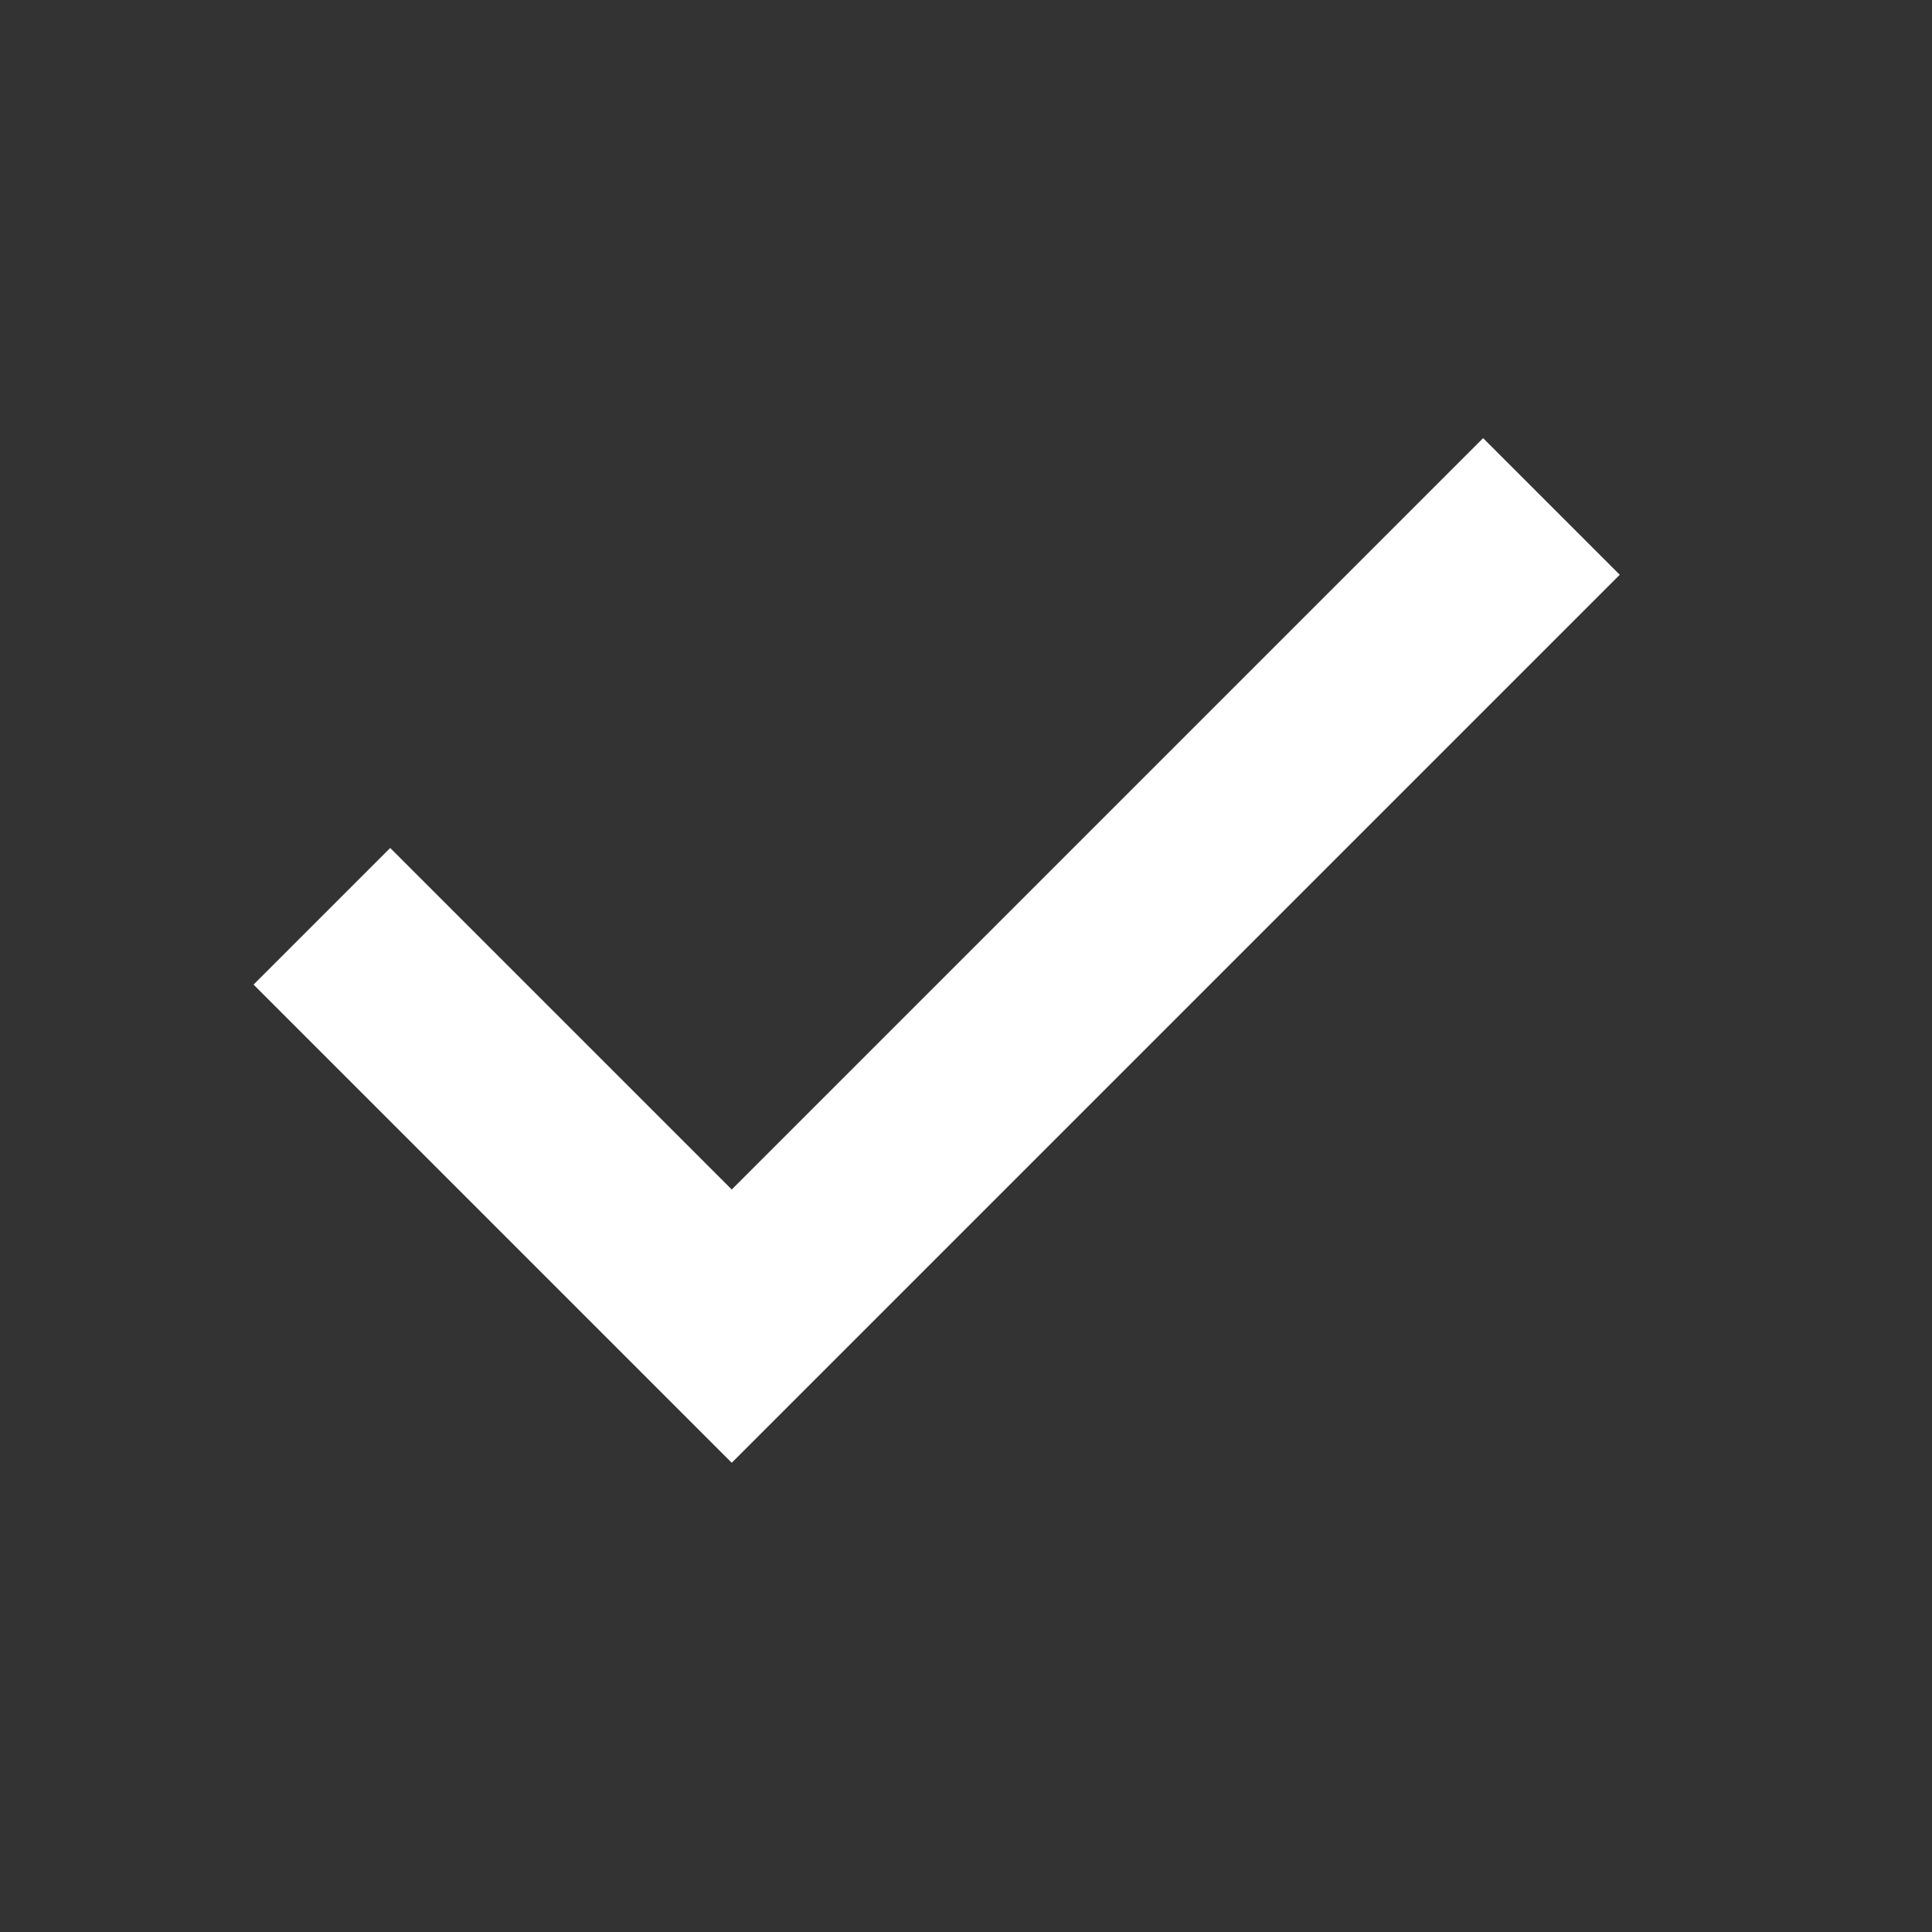 <svg width="32" height="32" viewBox="0 0 32 32" fill="none" xmlns="http://www.w3.org/2000/svg">
<rect x="0" y="0" width="32" height="32" fill="#333333" stroke="none"/>
<path fill-rule="evenodd" clip-rule="evenodd" d="M12.12 19.702L6.463 14.045L4.2 16.308L12.12 24.228L26.828 9.52L24.565 7.257L12.12 19.702Z" fill="white"/>
</svg>
